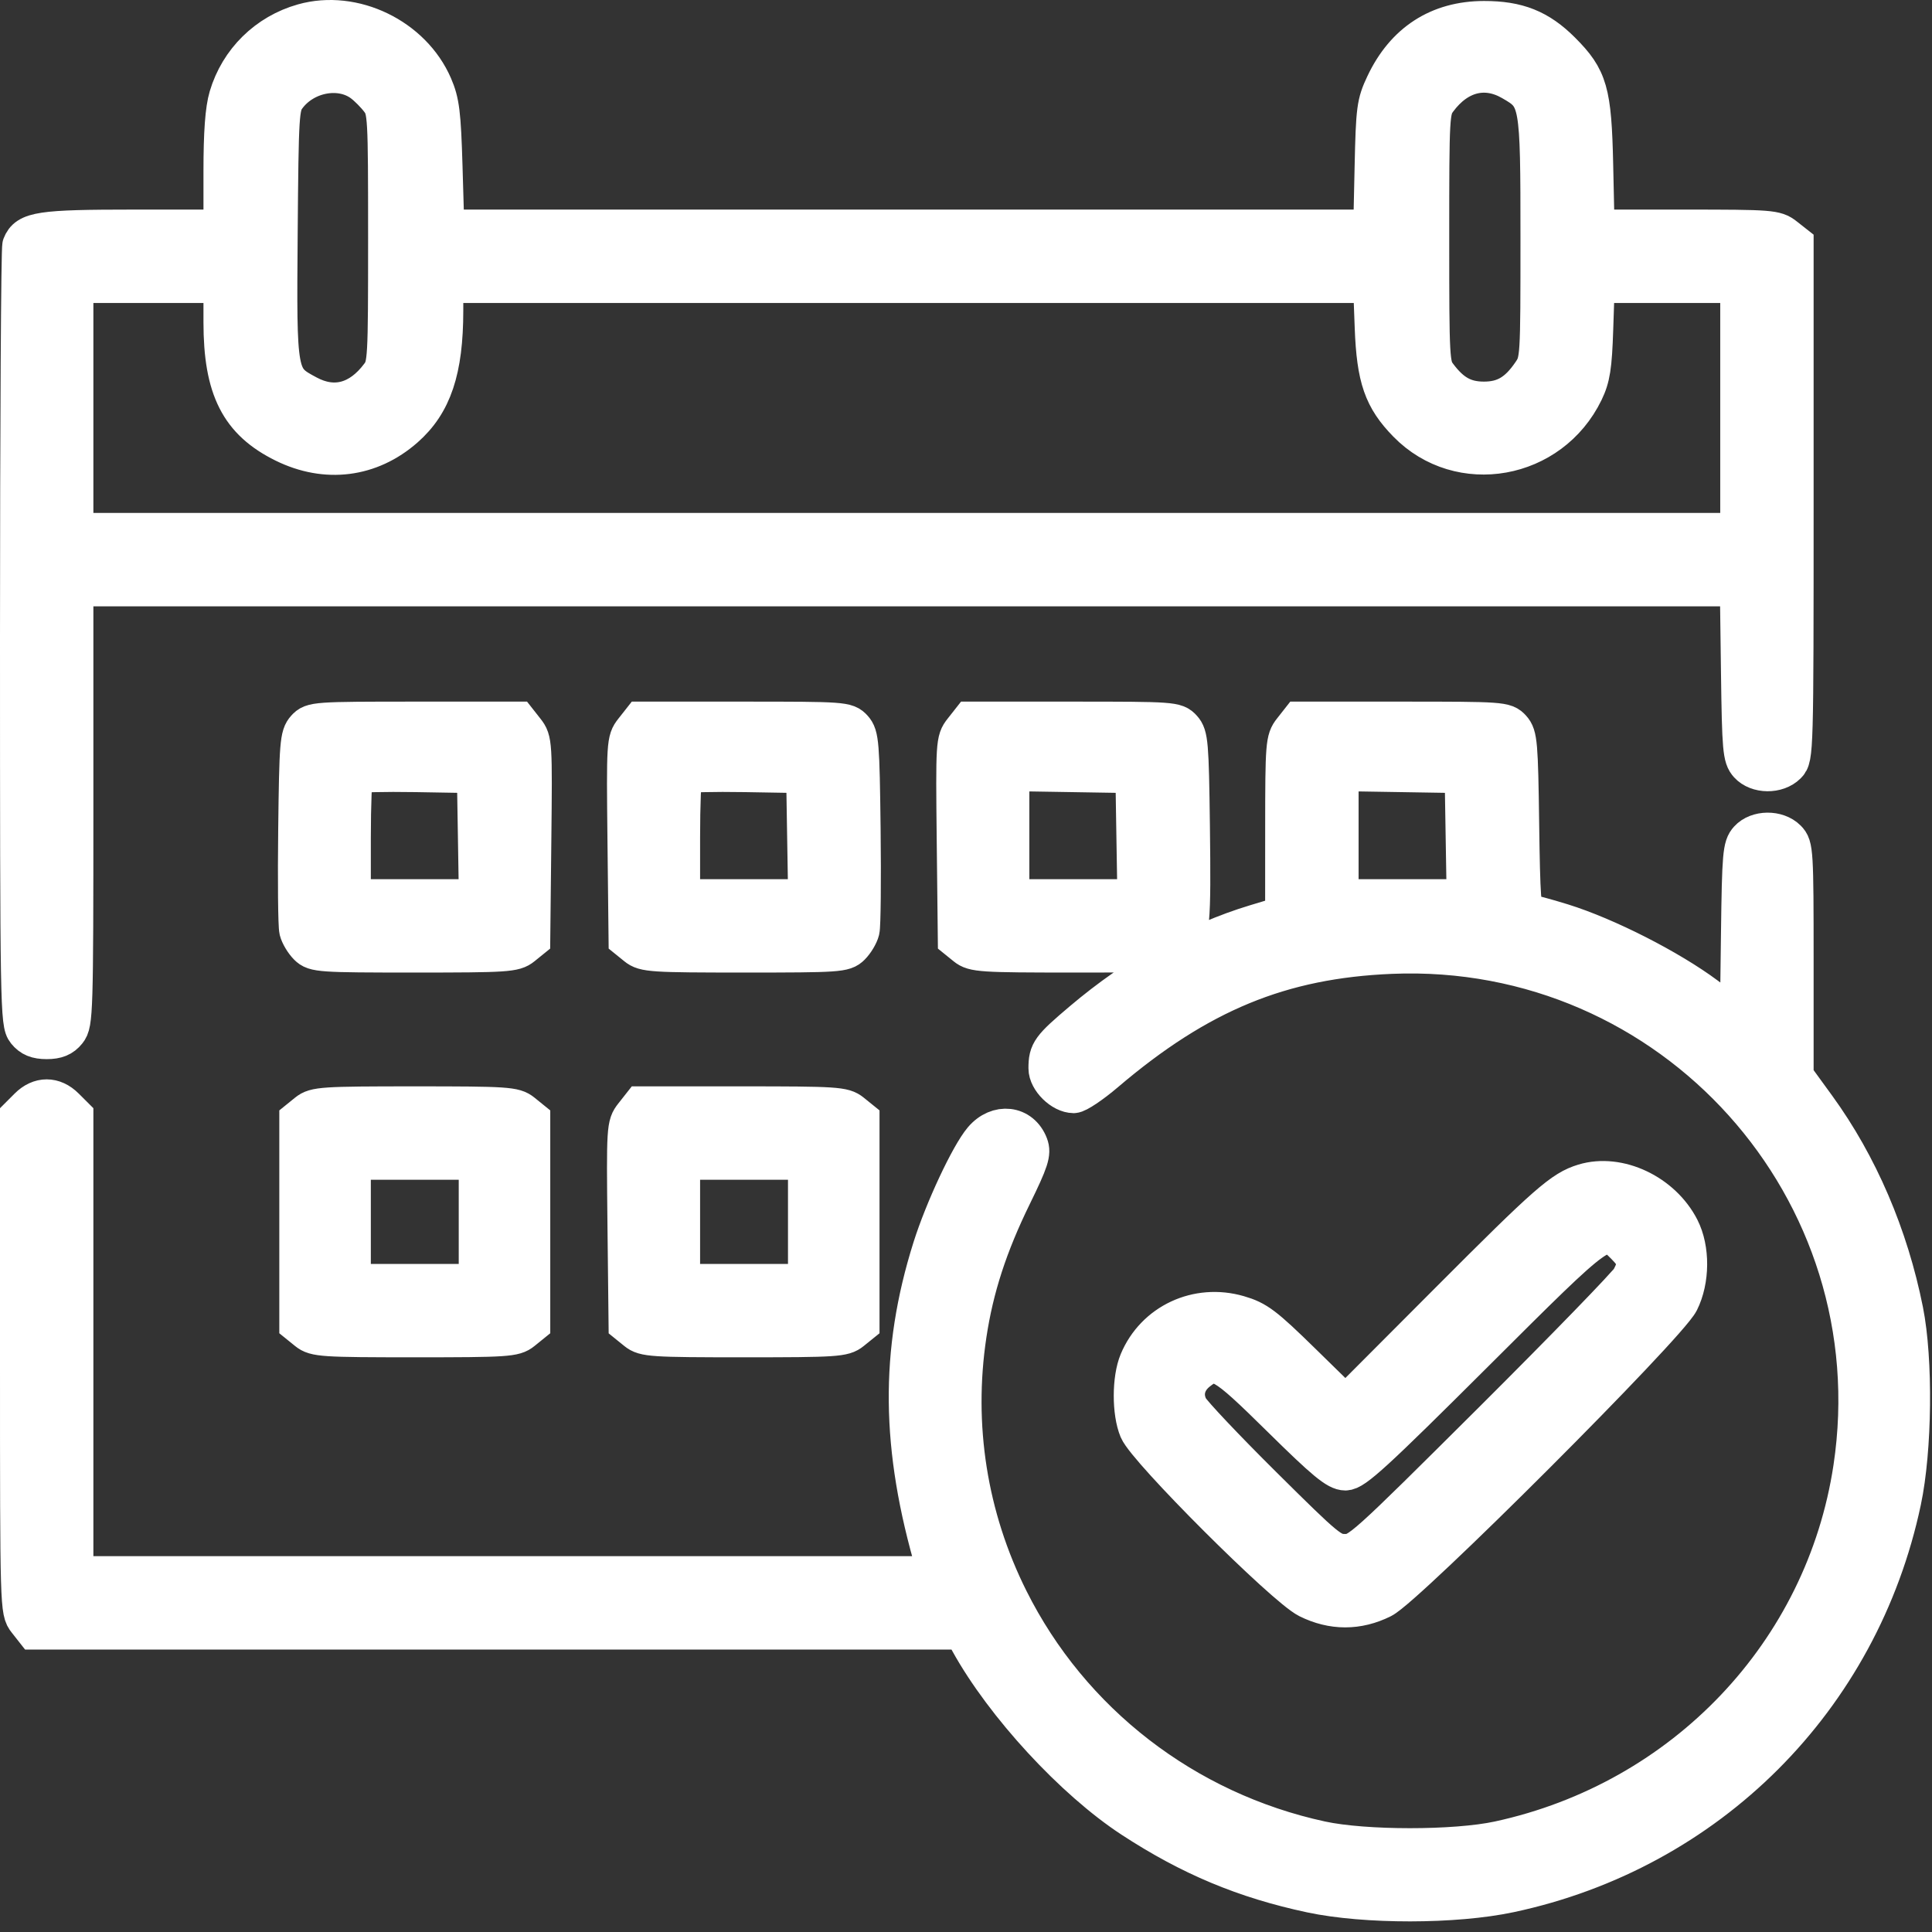 <?xml version="1.0" encoding="UTF-8"?> <svg xmlns="http://www.w3.org/2000/svg" width="102" height="102" viewBox="0 0 102 102" fill="none"><rect x="0" y="0" width="102" height="102" fill="#333333" stroke="none"/> <path fill-rule="evenodd" clip-rule="evenodd" d="M16.001 1.194C14.083 1.734 12.599 3.196 12.033 5.101C11.831 5.783 11.742 6.991 11.742 9.073V12.065H7.045C2.145 12.065 1.42 12.174 1.121 12.953C1.055 13.127 1 22.437 1 33.642C1 53.255 1.014 54.031 1.365 54.465C1.63 54.792 1.934 54.917 2.465 54.917C2.996 54.917 3.3 54.792 3.564 54.465C3.912 54.036 3.93 53.459 3.93 42.512V31.011H47.865H91.8L91.859 35.483C91.913 39.558 91.951 39.991 92.29 40.365C92.776 40.901 93.833 40.912 94.359 40.386C94.743 40.002 94.75 39.734 94.75 26.435V12.875L94.235 12.47C93.747 12.086 93.48 12.065 88.981 12.065H84.242L84.168 8.696C84.084 4.832 83.881 4.126 82.445 2.69C81.254 1.499 80.126 1.049 78.344 1.052C75.945 1.057 74.147 2.22 73.096 4.448C72.625 5.445 72.583 5.757 72.517 8.794L72.445 12.065H47.98H23.515L23.419 8.794C23.336 5.988 23.261 5.381 22.892 4.526C21.775 1.942 18.673 0.442 16.001 1.194ZM19.125 4.39C19.402 4.596 19.809 5.008 20.031 5.304C20.419 5.825 20.434 6.081 20.434 12.553C20.434 19.026 20.419 19.282 20.031 19.802C18.988 21.199 17.645 21.559 16.255 20.815C14.656 19.96 14.655 19.953 14.716 12.323C14.767 5.962 14.788 5.623 15.166 5.117C16.098 3.869 17.969 3.526 19.125 4.39ZM79.788 4.305C81.252 5.144 81.273 5.264 81.273 12.57C81.273 18.957 81.268 19.047 80.834 19.684C80.121 20.732 79.414 21.147 78.344 21.147C77.319 21.147 76.636 20.769 75.915 19.802C75.526 19.282 75.512 19.026 75.512 12.553C75.512 6.052 75.524 5.827 75.92 5.292C76.968 3.879 78.405 3.512 79.788 4.305ZM11.742 17.01C11.742 20.522 12.62 22.253 14.992 23.421C17.21 24.513 19.552 24.217 21.379 22.613C22.86 21.313 23.456 19.536 23.459 16.411L23.461 14.995H47.949H72.436L72.522 17.29C72.623 19.971 72.995 21.043 74.281 22.357C77.07 25.206 81.878 24.348 83.653 20.684C84.013 19.939 84.105 19.359 84.17 17.387L84.25 14.995H88.035H91.82V21.538V28.081H47.875H3.93V21.538V14.995H7.836H11.742V17.01ZM16.118 38.453C15.777 38.83 15.741 39.266 15.688 43.771C15.655 46.471 15.679 48.881 15.741 49.127C15.803 49.374 16.027 49.749 16.239 49.961C16.604 50.326 16.908 50.346 21.877 50.346C26.755 50.346 27.161 50.32 27.59 49.973L28.051 49.6L28.108 44.347C28.164 39.247 28.154 39.078 27.752 38.568L27.339 38.042H21.915C16.65 38.042 16.479 38.054 16.118 38.453ZM33.427 38.568C33.026 39.078 33.015 39.247 33.071 44.347L33.129 49.6L33.59 49.973C34.018 50.32 34.424 50.346 39.303 50.346C44.272 50.346 44.575 50.326 44.94 49.961C45.153 49.749 45.377 49.374 45.438 49.127C45.5 48.881 45.524 46.471 45.492 43.771C45.438 39.266 45.403 38.83 45.062 38.453C44.7 38.054 44.53 38.042 39.265 38.042H33.841L33.427 38.568ZM50.81 38.568C50.409 39.078 50.398 39.247 50.454 44.347L50.512 49.6L50.973 49.973C51.401 50.32 51.807 50.346 56.649 50.346C61.59 50.346 61.886 50.326 62.282 49.957C62.889 49.392 62.943 48.806 62.877 43.58C62.822 39.264 62.785 38.828 62.444 38.453C62.083 38.054 61.913 38.042 56.648 38.042H51.224L50.81 38.568ZM68.202 38.556C67.818 39.044 67.797 39.314 67.795 43.683L67.793 48.296L66.281 48.752C63.121 49.706 59.995 51.46 57.123 53.891C55.443 55.313 55.297 55.514 55.297 56.403C55.297 57.013 56.065 57.768 56.685 57.768C56.883 57.768 57.64 57.261 58.368 56.641C63.292 52.446 67.632 50.655 73.461 50.415C88.292 49.803 99.998 62.834 97.788 77.496C96.321 87.229 88.914 95.027 79.125 97.145C76.819 97.644 72.056 97.644 69.75 97.145C62.586 95.595 56.534 90.919 53.292 84.428C51.124 80.089 50.363 75.267 51.087 70.463C51.46 67.988 52.189 65.745 53.472 63.123C54.374 61.278 54.502 60.884 54.337 60.45C53.923 59.36 52.667 59.213 51.863 60.161C51.172 60.976 49.819 63.865 49.181 65.888C47.449 71.385 47.501 76.433 49.353 82.719L49.483 83.159H26.706H3.93V71.041V58.922L3.45 58.443C2.839 57.832 2.09 57.832 1.479 58.443L1 58.922V71.991C1 84.916 1.004 85.065 1.405 85.574L1.81 86.089H26.316H50.823L51.156 86.689C53.005 90.03 56.679 94.015 59.768 96.032C62.844 98.04 65.702 99.236 69.216 99.985C72.08 100.595 76.817 100.591 79.711 99.974C90.193 97.743 98.214 89.721 100.43 79.253C101.007 76.532 101.058 71.799 100.54 69.201C99.747 65.227 98.148 61.501 95.922 58.436L94.75 56.824V50.753C94.75 44.943 94.733 44.666 94.359 44.292C93.833 43.766 92.776 43.776 92.29 44.312C91.95 44.687 91.913 45.12 91.859 49.283L91.8 53.844L90.101 52.579C88.137 51.117 84.818 49.428 82.484 48.702C81.592 48.425 80.741 48.198 80.593 48.198C80.372 48.198 80.311 47.344 80.261 43.531C80.204 39.265 80.167 38.828 79.827 38.453C79.466 38.054 79.295 38.042 74.031 38.042H68.606L68.202 38.556ZM25.175 44.145L25.228 47.417H21.903H18.578V44.227C18.578 42.472 18.639 40.976 18.713 40.902C18.787 40.828 20.259 40.791 21.985 40.82L25.121 40.874L25.175 44.145ZM42.557 44.145L42.611 47.417H39.286H35.961V44.227C35.961 42.472 36.022 40.976 36.096 40.902C36.17 40.828 37.642 40.791 39.367 40.82L42.504 40.874L42.557 44.145ZM59.94 44.145L59.994 47.417H56.669H53.344V44.092V40.767L56.615 40.82L59.887 40.874L59.94 44.145ZM77.323 44.145L77.377 47.417H74.052H70.727V44.092V40.767L73.998 40.82L77.269 40.874L77.323 44.145ZM16.207 58.728L15.746 59.101V64.507V69.912L16.207 70.285C16.636 70.632 17.04 70.659 21.898 70.659C26.757 70.659 27.161 70.632 27.59 70.285L28.051 69.912V64.507V59.101L27.59 58.728C27.161 58.381 26.757 58.354 21.898 58.354C17.04 58.354 16.636 58.381 16.207 58.728ZM33.427 58.88C33.026 59.39 33.015 59.56 33.071 64.659L33.129 69.913L33.59 70.286C34.018 70.632 34.424 70.659 39.281 70.659C44.14 70.659 44.544 70.632 44.972 70.285L45.434 69.912V64.507V59.101L44.972 58.728C44.544 58.38 44.138 58.354 39.176 58.354H33.841L33.427 58.88ZM25.219 64.507V67.729H21.898H18.578V64.507V61.284H21.898H25.219V64.507ZM42.602 64.507V67.729H39.281H35.961V64.507V61.284H39.281H42.602V64.507ZM83.616 62.443C82.476 62.79 81.691 63.478 76.497 68.686L71.037 74.16L68.764 71.936C66.756 69.97 66.365 69.675 65.397 69.393C63.209 68.757 60.954 69.811 60.092 71.873C59.706 72.798 59.703 74.566 60.086 75.483C60.53 76.546 67.809 83.814 69.048 84.432C70.349 85.079 71.689 85.08 72.983 84.434C74.27 83.791 88.051 70.011 88.695 68.724C89.264 67.585 89.275 65.937 88.722 64.851C87.764 62.973 85.454 61.884 83.616 62.443ZM85.781 65.761C86.421 66.402 86.477 66.73 86.073 67.495C85.92 67.785 82.641 71.164 78.787 75.005C71.985 81.78 71.755 81.987 71.02 81.987C70.299 81.987 70.089 81.815 66.671 78.423C64.695 76.462 62.952 74.617 62.797 74.323C62.44 73.645 62.614 72.918 63.255 72.414C64.221 71.654 64.525 71.825 67.602 74.858C69.944 77.167 70.577 77.69 71.03 77.69C71.499 77.69 72.57 76.71 77.856 71.44C84.745 64.572 84.656 64.636 85.781 65.761Z" fill="white" stroke="white" stroke-width="2"></path> </svg> 